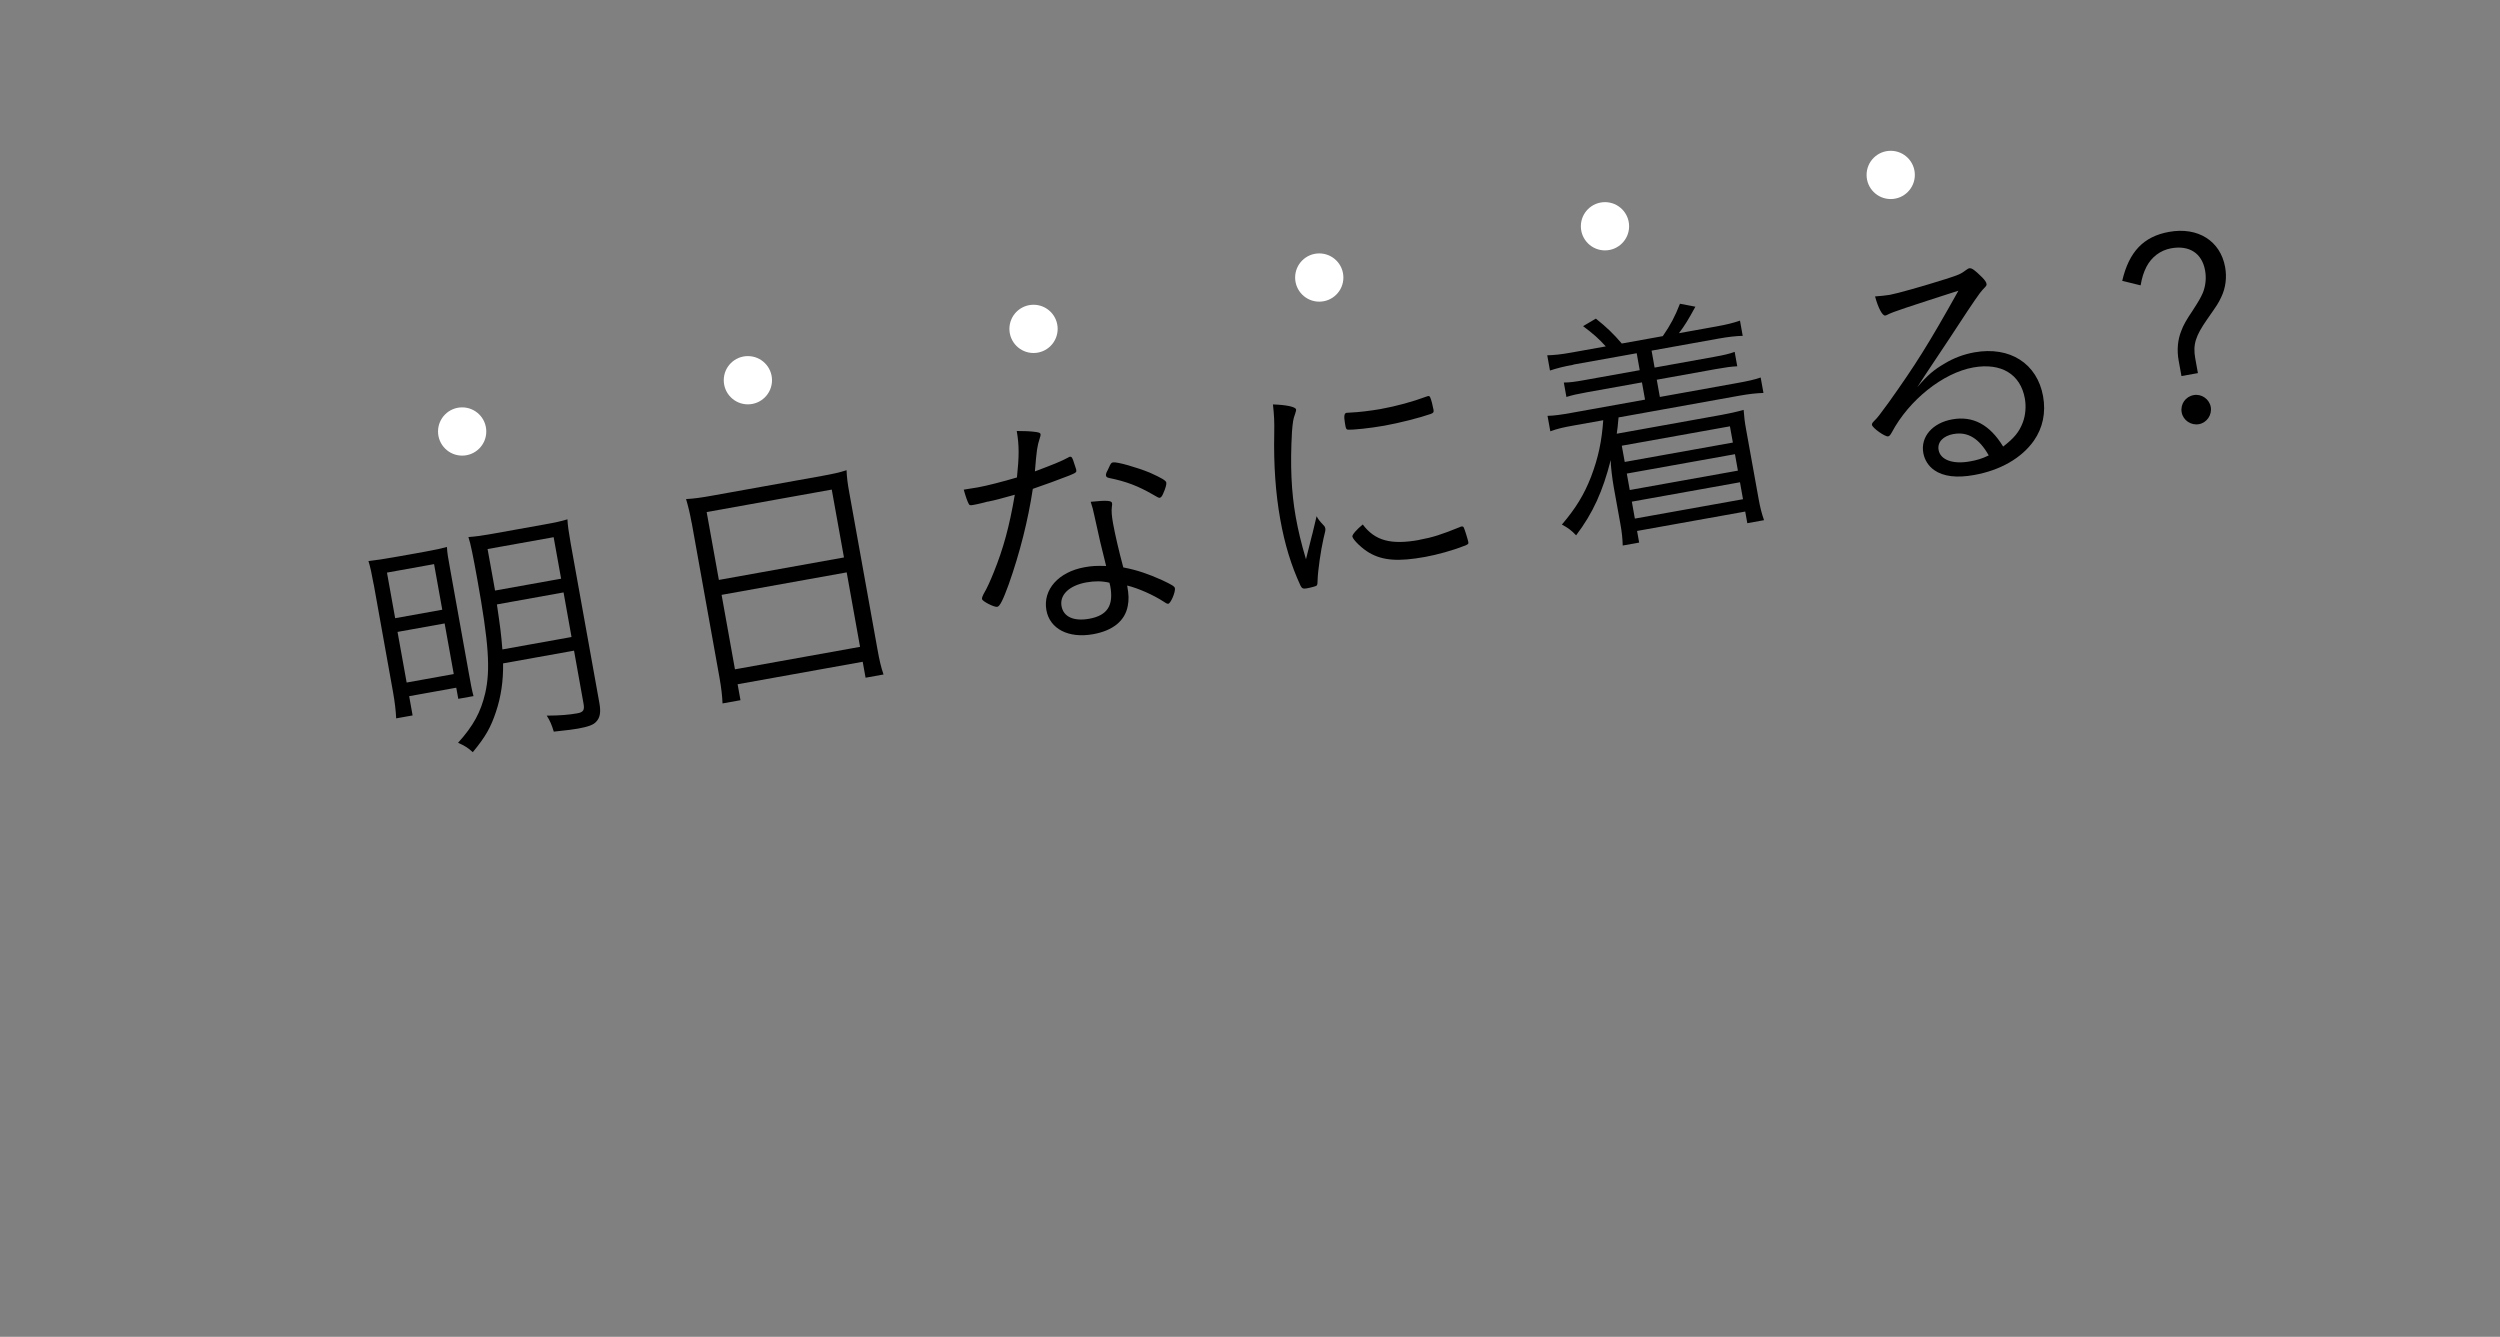 <?xml version="1.0" encoding="UTF-8"?><svg id="_レイヤー_2" xmlns="http://www.w3.org/2000/svg" viewBox="0 0 348.15 186.16"><rect x="0" y="0" width="348.15" height="186.16" fill="#808080" stroke="none"/><defs><style>.cls-1{fill:none;}.cls-1,.cls-2,.cls-3{stroke-width:0px;}.cls-2{fill:#000;}.cls-3{fill:#fff;}</style></defs><g id="design"><path class="cls-2" d="M52.03,81.35c-.26-1.45-.47-2.43-.72-3.22,1.07-.12,1.99-.25,4.18-.64l3.74-.67c1.55-.28,2.18-.43,3.01-.65.04.83.15,1.46.48,3.26l2.55,14.21c.3,1.66.43,2.4.67,3.3l-2.12.38-.28-1.55-6.56,1.18.48,2.68-2.29.41c-.04-1.01-.19-2.29-.43-3.63l-2.7-15.06ZM55.03,86.09l6.56-1.18-1.14-6.35-6.56,1.18,1.14,6.35ZM56.63,95.05l6.56-1.18-1.27-7.05-6.56,1.18,1.27,7.05ZM70.06,92.38c.04,2.43-.29,4.67-1,6.77-.71,2.13-1.42,3.42-3.22,5.6-.66-.61-1.11-.89-2.05-1.31,2.16-2.39,3.16-4.28,3.78-6.9.75-3.3.49-7-1.1-15.86-.6-3.31-.92-4.93-1.24-5.89.97-.07,1.79-.18,3.27-.44l7.3-1.31c1.52-.27,2.43-.47,3.22-.72.03.76.19,1.86.45,3.34l4,22.25c.22,1.23.11,2.02-.44,2.59-.36.43-1.11.71-2.56.97-.71.13-1.21.18-3.35.42-.28-.93-.52-1.51-.98-2.23,1.89-.01,3.11-.12,4.24-.32.85-.15,1.05-.44.88-1.36l-1.32-7.37-9.87,1.77ZM77.1,74.81l-9.2,1.65.79,4.37c.12.67.14.78.25,1.41l9.2-1.65-1.04-5.78ZM69.2,84.17c.45,3.09.6,4.15.76,6.27l9.63-1.73-1.11-6.21-9.27,1.67Z"/><path class="cls-2" d="M96.32,72.82c-.24-1.34-.49-2.35-.78-3.32,1.12-.06,2.11-.2,3.66-.48l15.2-2.73c1.59-.29,2.53-.49,3.49-.81.04,1.01.15,1.87.39,3.17l3.9,21.69c.3,1.66.48,2.46.86,3.59l-2.5.45-.4-2.22-17.42,3.13.4,2.22-2.5.45c-.04-1.01-.16-2.12-.43-3.63l-3.86-21.51ZM100.11,80.76l17.42-3.13-1.7-9.45-17.42,3.13,1.7,9.45ZM102.35,93.21l17.42-3.13-1.86-10.37-17.42,3.13,1.86,10.37Z"/><path class="cls-2" d="M137.53,69.85c-.17.07-.49.12-.83.22-.56.14-.88.19-1.12.24-.49.09-.57.07-.69-.17-.17-.33-.38-.88-.68-1.95.63-.11,1.66-.26,1.98-.32,1.23-.22,3.6-.83,5.43-1.38.31-2.93.32-4.5-.03-6.47,1.05,0,1.86.03,2.68.14.52.09.61.15.64.32.02.11-.02.29-.12.57-.35,1.08-.43,1.64-.67,4.6,2.59-.98,3.58-1.37,4.61-1.92.13-.1.2-.11.27-.12.25-.04.36.15.62,1.02.08.24.15.41.17.52.05.1.08.24.09.31.05.28-.04.37-.65.63-.04,0-.13.06-.31.13-1.19.47-3.68,1.39-5.09,1.86-.65,4.3-1.79,8.88-3.36,13.31-.78,2.14-1.23,3.06-1.59,3.12-.42.08-2.06-.76-2.12-1.07-.03-.18.04-.37.2-.69.53-.9.94-1.84,1.45-3.1,1.31-3.26,2.15-6.28,2.91-10.75-2.25.62-2.53.71-3.79.97ZM154.86,70.09c.02.11.03.14-.02.48-.08.56-.02,1.31.16,2.3.29,1.59.78,3.72,1.43,6.15,1.88.35,3.55.93,5.38,1.76,1.35.63,1.76.88,1.81,1.13.09.53-.57,2.1-.92,2.17-.11.02-.26-.03-.59-.26-1.49-.97-3.54-1.88-5.14-2.28.23,1.27.25,1.99.08,2.86-.39,2.07-2.08,3.43-4.83,3.92-3.42.61-6.03-.74-6.5-3.35-.51-2.86,1.7-5.33,5.33-5.98,1.02-.18,1.6-.21,2.99-.17-.62-2.44-1.07-4.36-1.57-6.71-.24-1.16-.34-1.5-.58-2.23,2.32-.24,2.92-.16,2.98.19ZM151.31,81.1c-2.4.43-3.77,1.73-3.48,3.32.27,1.48,1.69,2.13,3.85,1.75,2.54-.46,3.42-1.85,2.94-4.53-.04-.21-.12-.49-.12-.49-1.06-.25-2.05-.25-3.18-.05ZM154.2,65.59c.05-.12.13-.28.21-.44.26-.59.34-.72.59-.76.56-.1,3.37.71,5.14,1.44,1.62.73,2.23,1.09,2.28,1.37.04.25-.11.82-.45,1.57-.15.36-.31.53-.48.56q-.14.03-.92-.45c-2.07-1.19-3.68-1.82-6.13-2.32-.27-.06-.39-.15-.42-.32-.03-.14.01-.33.17-.65Z"/><path class="cls-2" d="M182.75,74.4q.48-2.01.6-2.51c.22.43.46.72.99,1.28.13.12.19.26.22.4.04.21.03.36-.25,1.43-.37,1.6-.79,4.51-.82,5.79,0,.44-.03.62-.12.75-.09.09-.72.27-1.42.4-.46.08-.65,0-.83-.36-1.31-2.82-2.21-5.79-2.83-9.25-.65-3.63-.93-7.59-.84-11.97.03-1.64-.01-2.51-.18-4.04,1.9.06,3.16.34,3.22.7.02.11-.02.29-.14.64-.25.63-.33,1.19-.43,2.48-.26,4.63-.1,8.35.53,11.88.33,1.83.76,3.65,1.42,5.86l.87-3.47ZM188.12,57.45c1.05-.04,2.79-.25,4.1-.48,2.22-.4,4.51-1.03,6.39-1.73q.13-.06.24-.08c.18-.03.26.03.33.2.12.23.36,1.17.45,1.7.06.32,0,.44-.37.58-1.51.53-4.36,1.26-6.48,1.64-1.98.35-4.33.6-5.07.55-.18,0-.24-.1-.32-.38-.03-.14-.04-.25-.07-.39-.01-.07-.03-.14-.03-.18-.16-.92-.09-1.33.22-1.39.11-.02.32-.02.61-.04ZM197.64,75.18c1.87-.34,3.11-.74,5.69-1.79.06-.05.14-.06.21-.07.18-.03.26.03.33.2.11.23.54,1.61.61,1.97.04.25-.01.33-.66.56-1.42.58-3.75,1.22-5.37,1.51-3.7.67-5.88.51-7.75-.57-.97-.55-2.29-1.81-2.37-2.27-.04-.25.59-.98,1.45-1.68,1.68,2.25,3.9,2.87,7.88,2.15Z"/><path class="cls-2" d="M219.13,50.79c-1.34.24-2.31.49-3.28.81l-.38-2.12c.98-.03,1.91-.12,3.35-.38l4.8-.86c-.96-1.07-1.78-1.79-3.16-2.82l1.78-1.05c1.49,1.19,2.45,2.11,3.61,3.47l5.71-1.03c1.07-1.54,1.72-2.78,2.39-4.51l2.15.41c-.96,1.77-1.52,2.68-2.29,3.69l5.22-.94c1.45-.26,2.35-.49,3.28-.81l.38,2.12c-.91.02-2.01.14-3.35.38l-9.34,1.68.42,2.36,8.22-1.48c1.48-.27,2.18-.43,2.93-.71l.36,2.01c-.83.04-1.54.13-2.99.39l-8.22,1.48.43,2.4,10.72-1.93c1.55-.28,2.43-.47,3.32-.78l.39,2.15c-1.01.04-1.94.13-3.39.39l-16.79,3.02c-.1,1.29-.16,1.56-.25,2.27l14.63-2.63c.99-.18,2-.4,3.04-.69.08,1.04.14,1.61.34,2.71l1.74,9.66c.22,1.23.44,2.07.76,2.99l-2.33.42-.29-1.62-15.06,2.7.29,1.62-2.29.41c-.02-.94-.12-1.91-.33-3.04l-.91-5.04c-.21-1.16-.45-3.12-.43-3.82-1.11,4.35-2.46,7.36-4.82,10.48-.67-.72-1.17-1.06-1.98-1.5,1.98-2.32,3.1-4.2,4.05-6.62,1.04-2.73,1.5-5,1.71-7.91l-4.09.73c-1.52.27-2.21.43-3.28.81l-.39-2.15c.94-.02,1.83-.15,3.35-.42l10.23-1.84-.43-2.4-7.58,1.36c-1.45.26-2.14.42-2.94.67l-.36-2.01c.8,0,1.51-.09,2.99-.36l7.58-1.36-.42-2.36-8.82,1.58ZM225.85,62.07l.41,2.26,15.06-2.7-.41-2.26-15.06,2.7ZM226.55,65.95l.41,2.29,15.06-2.7-.41-2.29-15.06,2.7ZM227.25,69.86l.42,2.36,15.06-2.7-.42-2.36-15.06,2.7Z"/><path class="cls-2" d="M263.17,41.06c1.02-.18,4.59-1.19,7.79-2.2,1.82-.58,2.09-.7,2.8-1.23.26-.19.36-.25.5-.27.32-.06.77.26,1.79,1.28.36.37.56.66.59.88.04.25-.02.29-.54.83q-.47.45-3.35,4.86c-.49.74-1.77,2.72-3.61,5.45-.97,1.48-1.18,1.74-2.14,3.26,1.47-1.72,2.3-2.41,3.75-3.26,1.34-.82,2.75-1.33,4.19-1.59,4.97-.89,8.76,1.56,9.58,6.11.41,2.29-.04,4.41-1.29,6.2-1.71,2.42-4.68,4.12-8.32,4.77-2.4.43-4.26.22-5.55-.68-.79-.55-1.34-1.4-1.52-2.38-.41-2.26,1.28-4.2,4.03-4.69,2.89-.52,5.23.74,7.09,3.79,1.53-1.19,2.22-2,2.74-3.37.37-.98.48-2.2.28-3.33-.61-3.39-3.3-5.01-7.18-4.32-4.2.75-8.94,4.52-11.34,9.03-.22.4-.34.53-.52.57-.42.08-2.18-1.17-2.25-1.6-.03-.14.06-.3.24-.48.62-.62.7-.75,2.08-2.63,3.72-5.22,5.56-8.13,9.72-15.58-6.92,2.23-9.15,2.95-9.85,3.33-.2.11-.27.12-.34.13-.39.07-.99-1.06-1.42-2.66.68-.05,1.54-.13,2.04-.22ZM272.08,60.43c-1.48.27-2.31,1.14-2.11,2.24.25,1.38,2,2.01,4.33,1.59,1.02-.18,1.68-.37,2.65-.84-1.34-2.38-2.93-3.33-4.87-2.98Z"/><path class="cls-2" d="M295.54,39.11c.95-4.06,2.97-6.18,6.53-6.82,4.02-.72,7.14,1.26,7.8,4.9.26,1.45.08,2.9-.55,4.21-.43.88-.45.92-1.96,3.08-1.62,2.33-1.99,3.49-1.65,5.43l.37,2.05-2.29.41-.39-2.15c-.26-1.45-.15-2.88.38-4.18.27-.74.68-1.47,1.54-2.75.91-1.4,1.16-1.85,1.47-2.56.37-.98.48-2.01.29-3.07-.43-2.4-2.2-3.54-4.74-3.08-1.48.27-2.73,1.22-3.43,2.58-.4.8-.61,1.46-.81,2.58l-2.55-.63ZM307.87,56.66c.2,1.13-.55,2.21-1.64,2.41-1.13.2-2.21-.55-2.41-1.64-.21-1.16.55-2.21,1.68-2.41,1.09-.2,2.17.56,2.37,1.65Z"/><circle class="cls-3" cx="64.36" cy="60.09" r="3.36"/><circle class="cls-3" cx="104.15" cy="52.95" r="3.36"/><circle class="cls-3" cx="143.93" cy="45.8" r="3.36"/><circle class="cls-3" cx="183.72" cy="38.65" r="3.36"/><circle class="cls-3" cx="223.51" cy="31.51" r="3.36"/><circle class="cls-3" cx="263.3" cy="24.36" r="3.36"/><rect class="cls-1" width="348.15" height="186.16"/></g></svg>